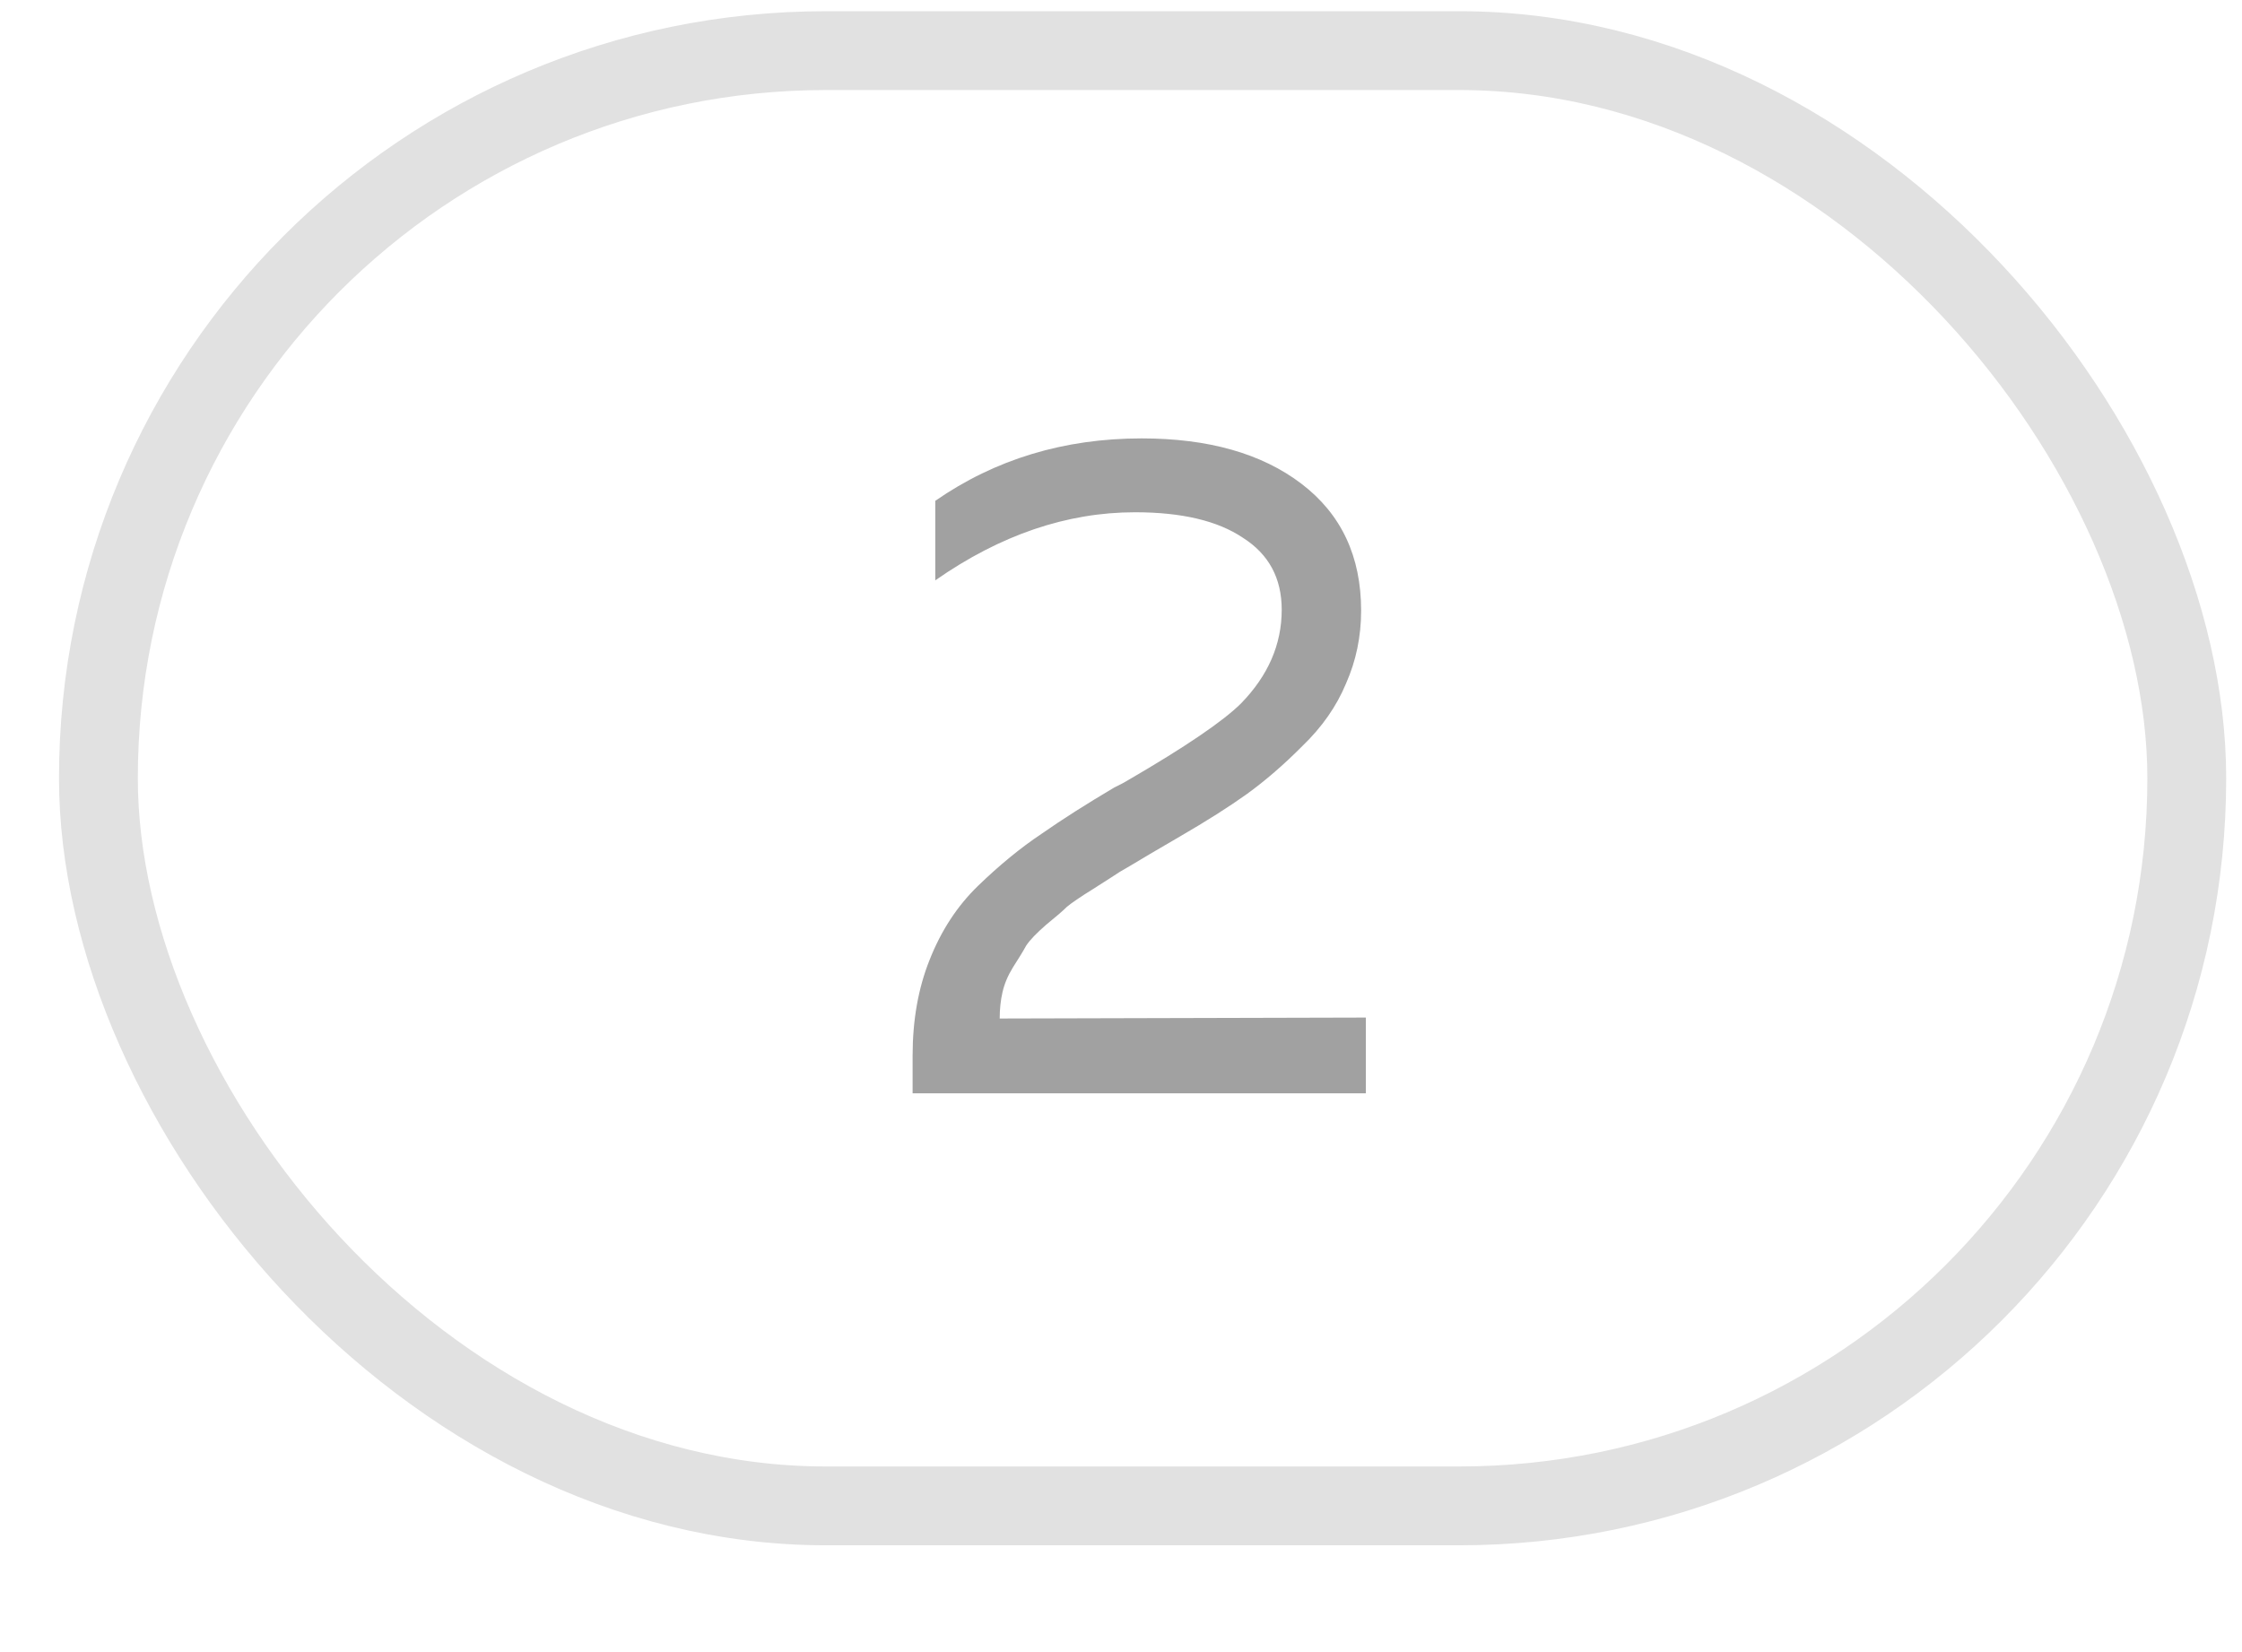 <?xml version="1.0" encoding="UTF-8"?> <svg xmlns="http://www.w3.org/2000/svg" width="19" height="14" viewBox="0 0 19 14" fill="none"><rect x="0.834" y="0.429" width="17.698" height="12.332" rx="6.166" stroke="black" stroke-opacity="0.12" stroke-width="0.668"></rect><path d="M7.926 4.244C8.434 3.892 9.017 3.715 9.675 3.715C10.241 3.715 10.693 3.843 11.03 4.1C11.367 4.357 11.535 4.715 11.535 5.175C11.535 5.394 11.492 5.6 11.407 5.792C11.327 5.985 11.204 6.161 11.038 6.321C10.878 6.482 10.72 6.618 10.565 6.73C10.415 6.837 10.225 6.958 9.995 7.091C9.969 7.107 9.886 7.155 9.747 7.236C9.613 7.316 9.528 7.367 9.49 7.388C9.458 7.409 9.383 7.458 9.266 7.532C9.153 7.602 9.079 7.653 9.041 7.685C9.009 7.717 8.95 7.768 8.865 7.837C8.785 7.907 8.728 7.965 8.696 8.014C8.67 8.062 8.632 8.123 8.584 8.198C8.541 8.268 8.512 8.337 8.496 8.407C8.48 8.476 8.472 8.551 8.472 8.631L11.575 8.623V9.265H7.734V8.944C7.734 8.644 7.782 8.374 7.878 8.134C7.975 7.888 8.111 7.679 8.287 7.508C8.469 7.332 8.648 7.185 8.825 7.067C9.001 6.944 9.207 6.813 9.442 6.674C9.496 6.648 9.536 6.626 9.562 6.61C10.049 6.327 10.367 6.11 10.517 5.961C10.747 5.725 10.862 5.461 10.862 5.167C10.862 4.899 10.752 4.696 10.533 4.557C10.319 4.413 10.014 4.341 9.619 4.341C9.041 4.341 8.477 4.533 7.926 4.918V4.244Z" fill="#A1A1A1"></path></svg> 